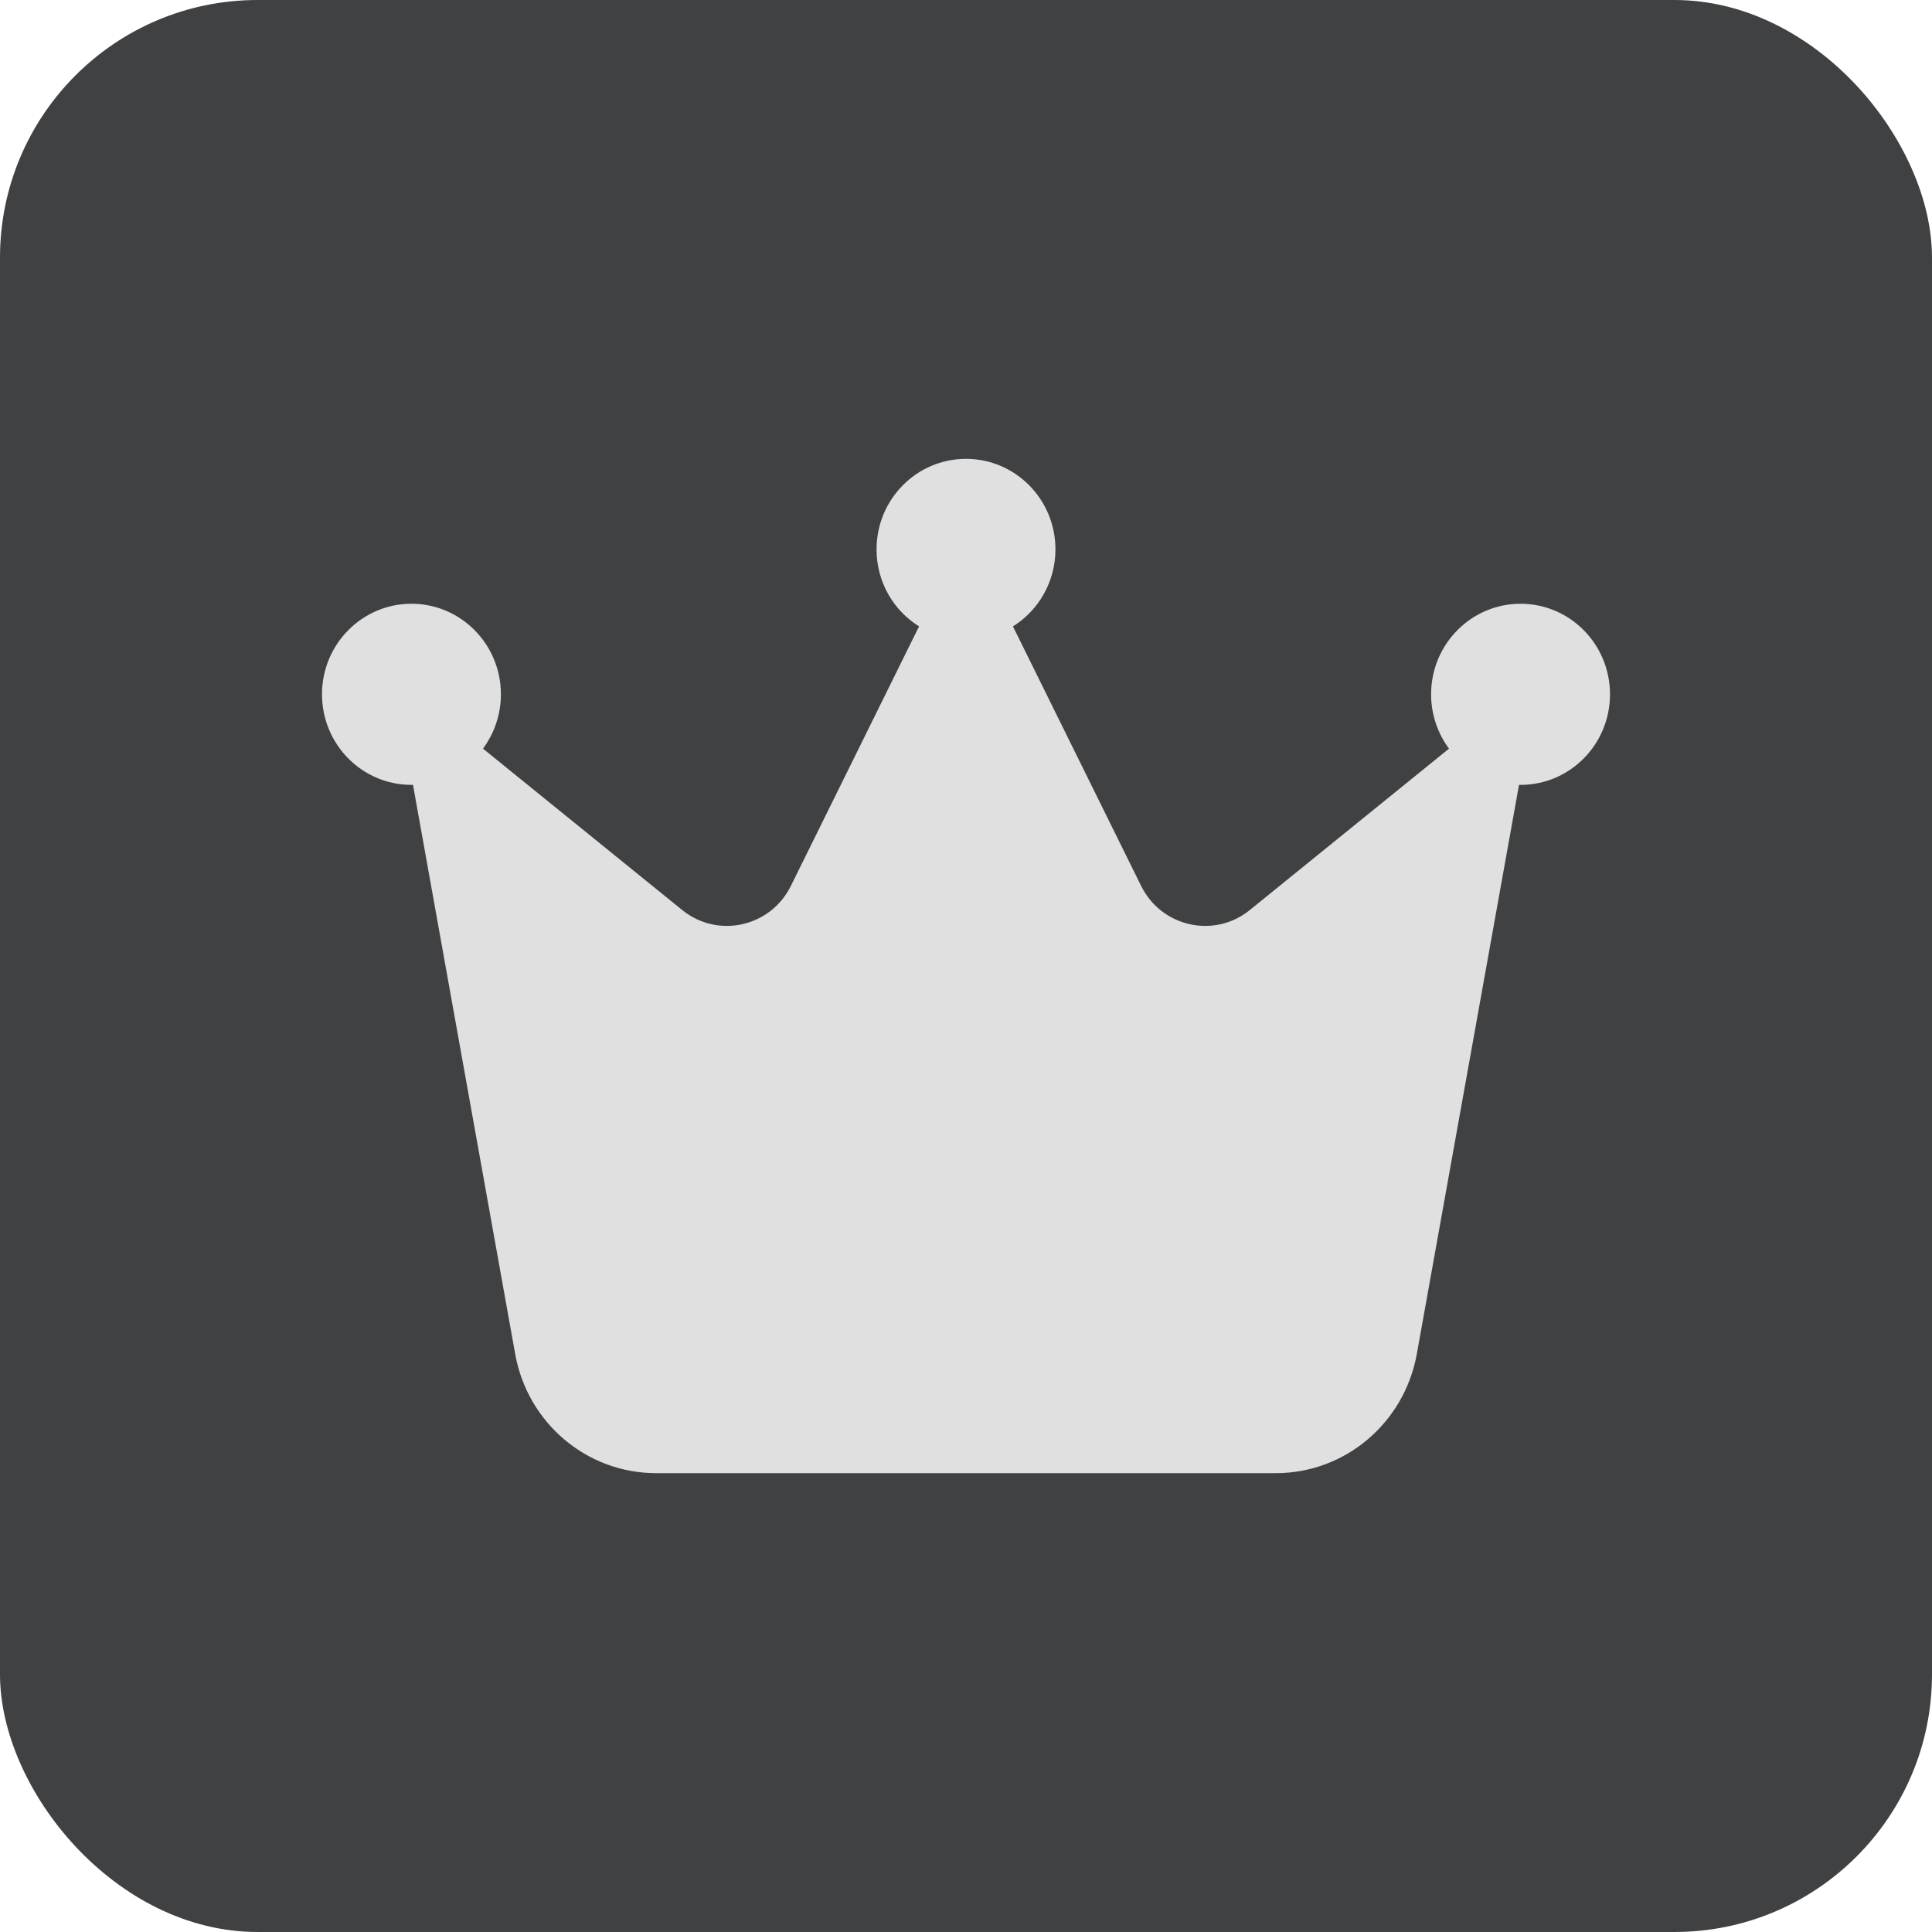 <svg width="60" height="60" viewBox="0 0 60 60" fill="none" xmlns="http://www.w3.org/2000/svg">
<rect width="60" height="60" rx="8" fill="#404142"/>
<path d="M31.458 19.453C32.25 18.961 32.778 18.068 32.778 17.062C32.778 15.509 31.535 14.25 30 14.25C28.465 14.25 27.222 15.509 27.222 17.062C27.222 18.075 27.75 18.961 28.542 19.453L24.562 27.511C23.931 28.791 22.292 29.156 21.188 28.263L15 23.25C15.347 22.779 15.556 22.195 15.556 21.562C15.556 20.009 14.312 18.75 12.778 18.75C11.243 18.75 10 20.009 10 21.562C10 23.116 11.243 24.375 12.778 24.375C12.792 24.375 12.812 24.375 12.826 24.375L16 42.052C16.382 44.189 18.222 45.75 20.375 45.75H39.625C41.771 45.75 43.611 44.196 44 42.052L47.174 24.375C47.188 24.375 47.208 24.375 47.222 24.375C48.757 24.375 50 23.116 50 21.562C50 20.009 48.757 18.75 47.222 18.75C45.688 18.75 44.444 20.009 44.444 21.562C44.444 22.195 44.653 22.779 45 23.25L38.812 28.263C37.708 29.156 36.069 28.791 35.438 27.511L31.458 19.453Z" fill="#E0E0E0"/>
</svg>
